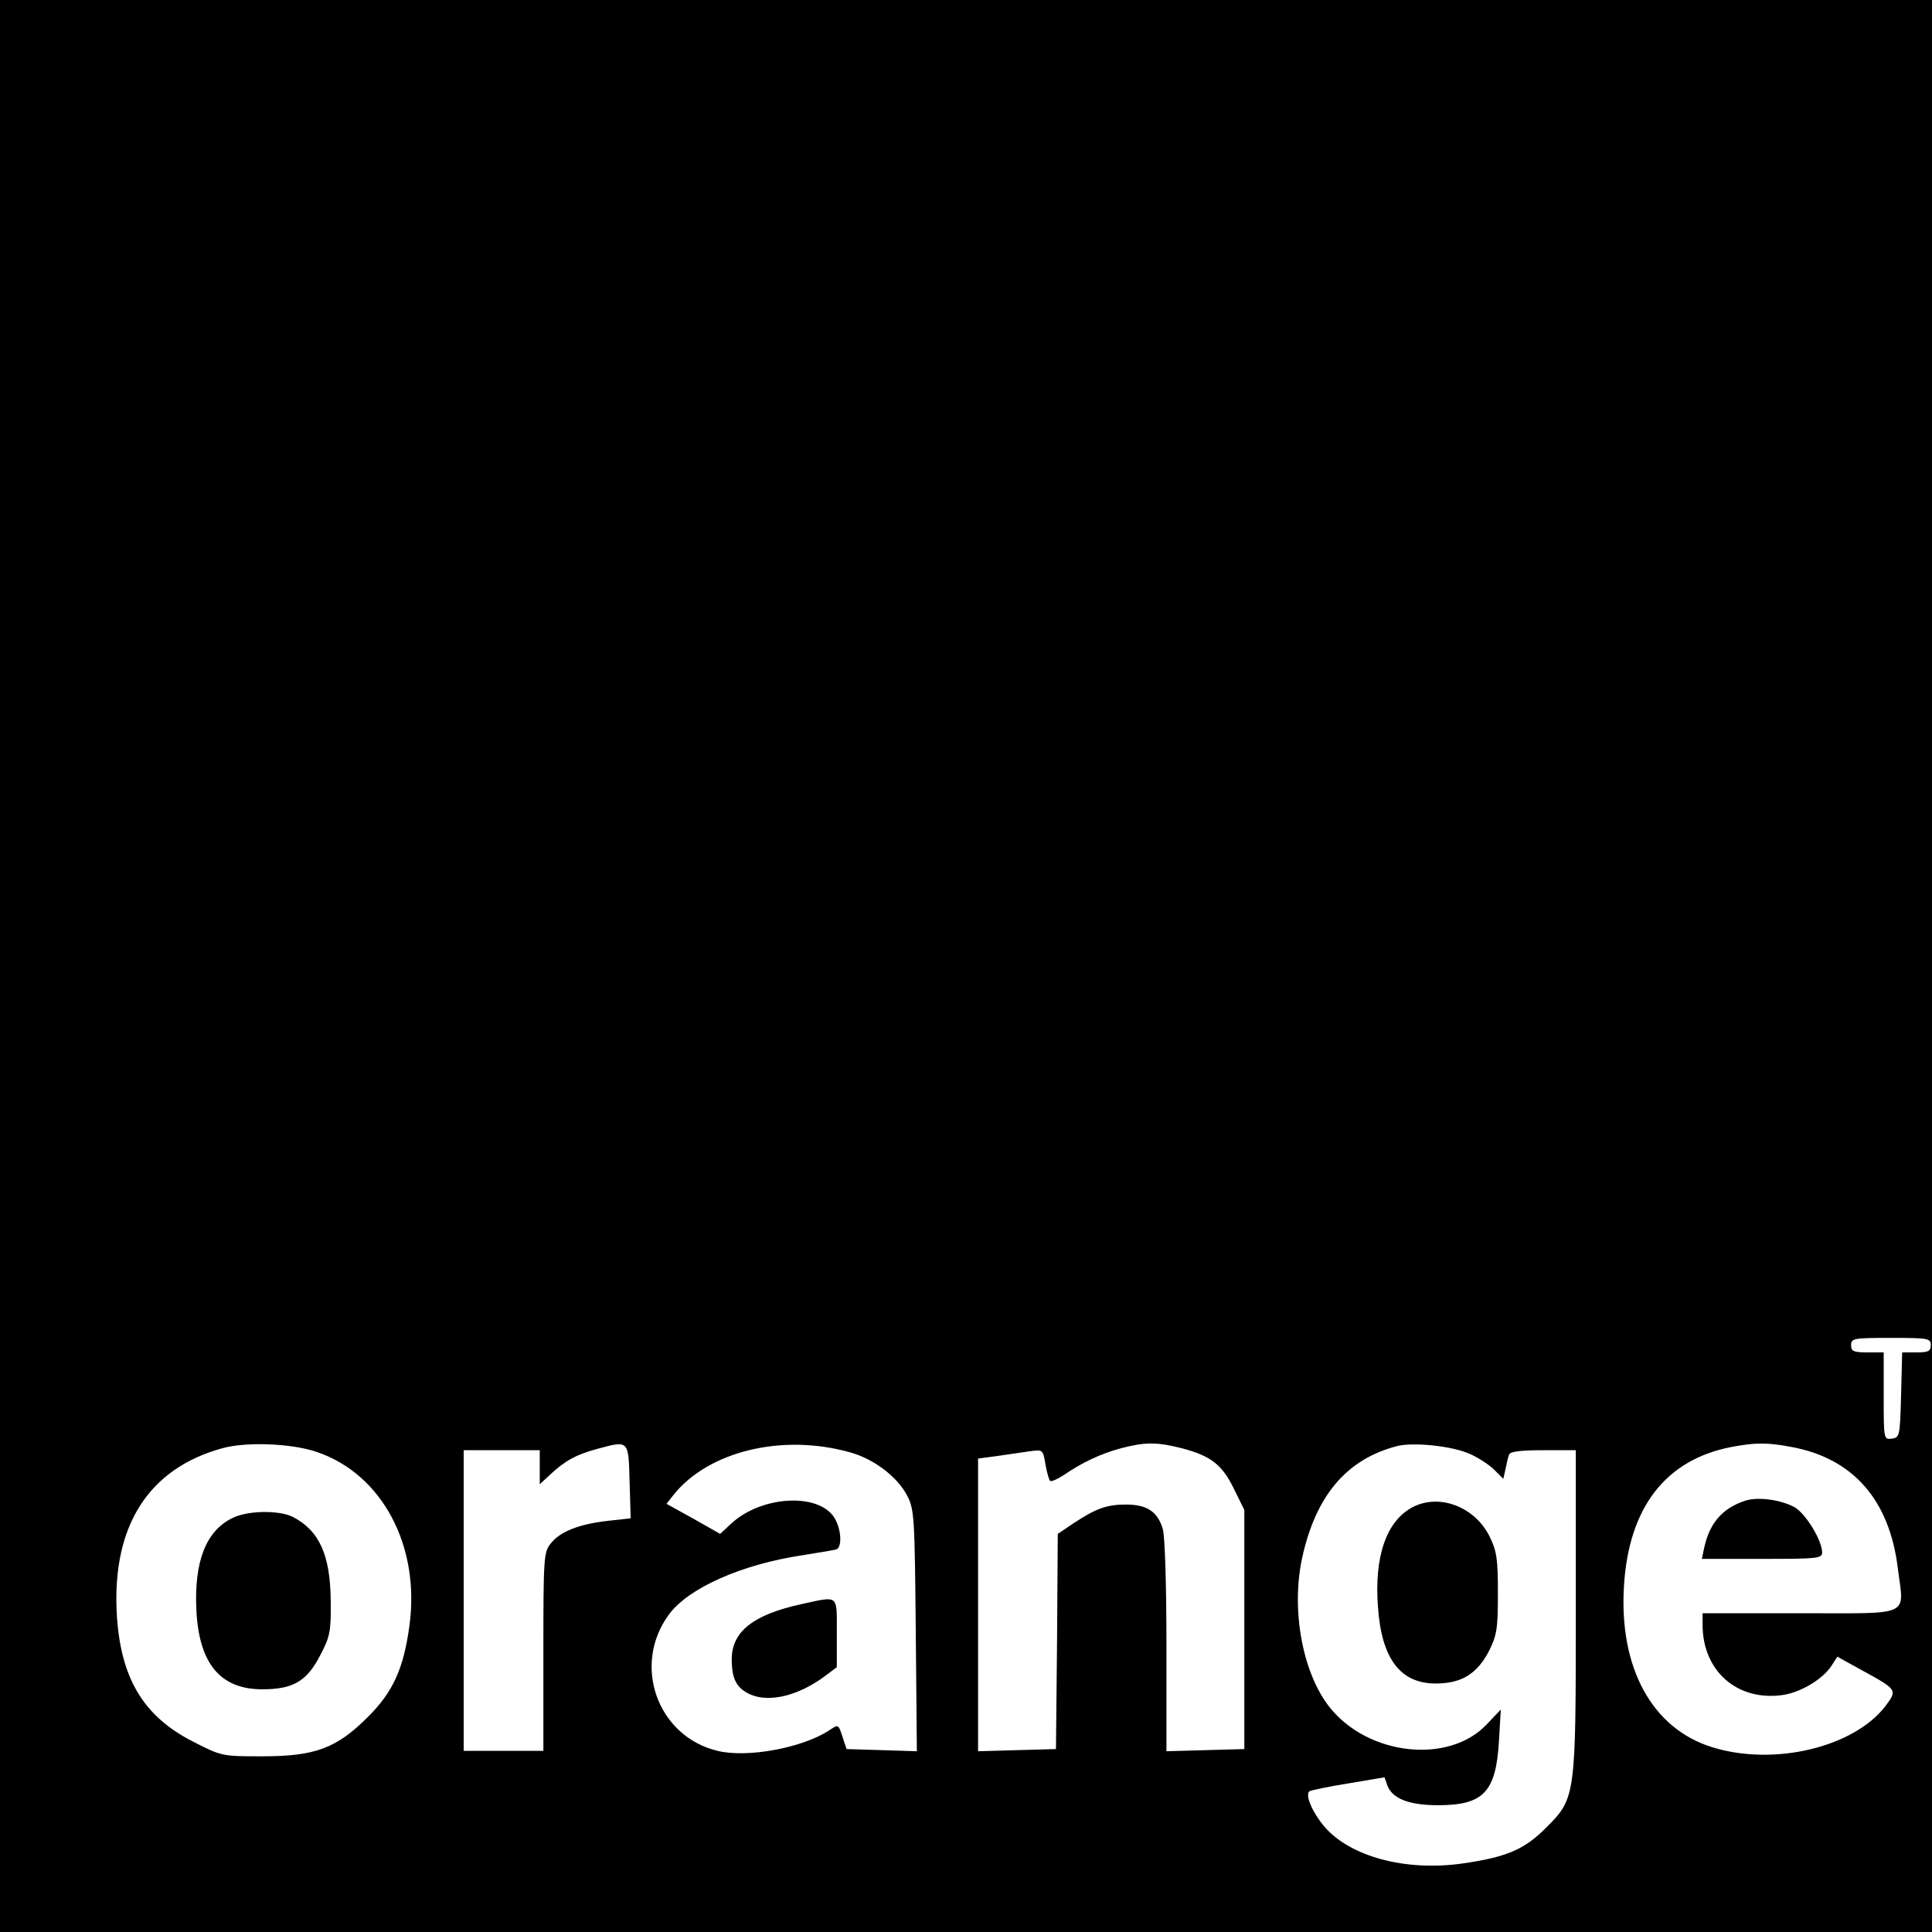 <?xml version="1.0" standalone="no"?>
<!DOCTYPE svg PUBLIC "-//W3C//DTD SVG 20010904//EN"
 "http://www.w3.org/TR/2001/REC-SVG-20010904/DTD/svg10.dtd">
<svg version="1.0" xmlns="http://www.w3.org/2000/svg"
 width="16pt" height="16pt" viewBox="0 0 16 16"
 preserveAspectRatio="xMidYMid meet">
<g transform="translate(0,16) scale(0.003,-0.003)"
fill="#000000" stroke="none">
<path d="M0 2955 l0 -2955 2955 0 2955 0 0 2955 0 2955 -2955 0 -2955 0 0
-2955z m5330 -1335 c0 -17 -7 -20 -40 -20 l-39 0 -3 -117 c-3 -114 -4 -118
-25 -121 -23 -3 -23 -2 -23 117 l0 121 -45 0 c-38 0 -45 3 -45 20 0 19 7 20
110 20 103 0 110 -1 110 -20z m164 -82 l39 -102 40 102 c39 102 39 102 73 102
l34 0 0 -141 c0 -140 0 -140 -22 -137 -22 3 -23 9 -28 103 l-5 100 -34 -90
c-35 -95 -55 -126 -70 -110 -4 6 -26 55 -47 110 l-39 99 -3 -107 c-3 -105 -3
-108 -25 -105 -21 3 -22 7 -25 141 l-3 137 38 0 38 0 39 -102z m-4619 -213
c180 -61 286 -260 255 -481 -16 -117 -45 -181 -114 -250 -87 -87 -146 -109
-292 -109 -110 0 -112 0 -190 40 -140 71 -203 178 -212 360 -11 238 89 394
290 450 66 19 194 14 263 -10z m863 -82 l3 -101 -63 -7 c-80 -9 -133 -30 -158
-63 -19 -23 -20 -41 -20 -298 l0 -274 -110 0 -110 0 0 415 0 415 105 0 105 0
0 -47 0 -47 28 26 c42 39 72 56 132 72 86 23 85 25 88 -91z m609 81 c65 -18
130 -67 157 -119 20 -38 21 -58 24 -373 l3 -333 -97 3 -97 3 -10 30 c-13 40
-12 39 -39 21 -74 -48 -225 -76 -307 -56 -167 40 -237 238 -134 377 54 73 201
138 368 163 44 7 86 14 93 16 15 4 16 45 0 79 -36 79 -204 73 -291 -9 l-29
-27 -74 42 -74 41 18 23 c96 122 301 172 489 119z m917 11 c79 -21 110 -45
143 -113 l28 -57 0 -330 0 -330 -107 -3 -108 -3 0 288 c0 167 -4 304 -10 325
-14 48 -43 68 -102 68 -53 0 -83 -11 -145 -52 l-43 -29 -2 -297 -3 -297 -107
-3 -108 -3 0 404 0 404 53 7 c28 4 69 10 89 13 37 5 37 5 44 -36 4 -23 10 -43
13 -46 4 -2 20 5 37 16 51 35 102 59 157 74 68 18 101 18 171 0z m793 -15 c23
-10 54 -30 68 -44 l25 -25 6 27 c3 15 7 33 10 40 2 8 30 12 94 12 l90 0 0
-444 c0 -517 0 -517 -85 -601 -58 -58 -109 -79 -229 -96 -156 -22 -309 19
-380 102 -33 39 -53 85 -42 97 3 3 51 13 107 22 l101 17 8 -23 c14 -36 60 -54
140 -54 126 0 160 37 168 179 l5 85 -39 -41 c-105 -111 -328 -86 -434 48 -74
94 -106 266 -76 409 37 172 121 274 261 311 44 12 153 1 202 -21z m888 19
c170 -31 271 -146 294 -335 17 -136 43 -124 -270 -124 l-269 0 0 -32 c0 -127
95 -211 220 -194 50 7 111 43 136 81 l16 25 67 -37 c99 -54 99 -55 66 -99 -87
-114 -307 -167 -478 -114 -166 51 -258 219 -244 445 13 217 115 349 297 384
64 12 98 13 165 0z"/>
<path d="M640 1142 c-72 -36 -104 -120 -98 -252 7 -149 66 -220 182 -220 85 0
123 22 160 94 27 51 30 66 29 149 -1 127 -31 195 -105 233 -38 19 -126 18
-168 -4z"/>
<path d="M2212 905 c-133 -29 -192 -76 -192 -152 0 -56 14 -81 53 -98 53 -22
133 -2 205 52 l32 24 0 95 c0 107 7 102 -98 79z"/>
<path d="M3900 1173 c-73 -38 -107 -137 -96 -277 10 -142 62 -210 159 -210 71
0 114 26 147 89 22 44 25 61 25 160 0 95 -3 116 -23 157 -41 82 -138 119 -212
81z"/>
<path d="M4819 1191 c-63 -20 -99 -61 -114 -128 l-7 -33 166 0 c153 0 166 1
166 18 0 33 -45 106 -75 124 -37 21 -101 30 -136 19z"/>
</g>
</svg>
